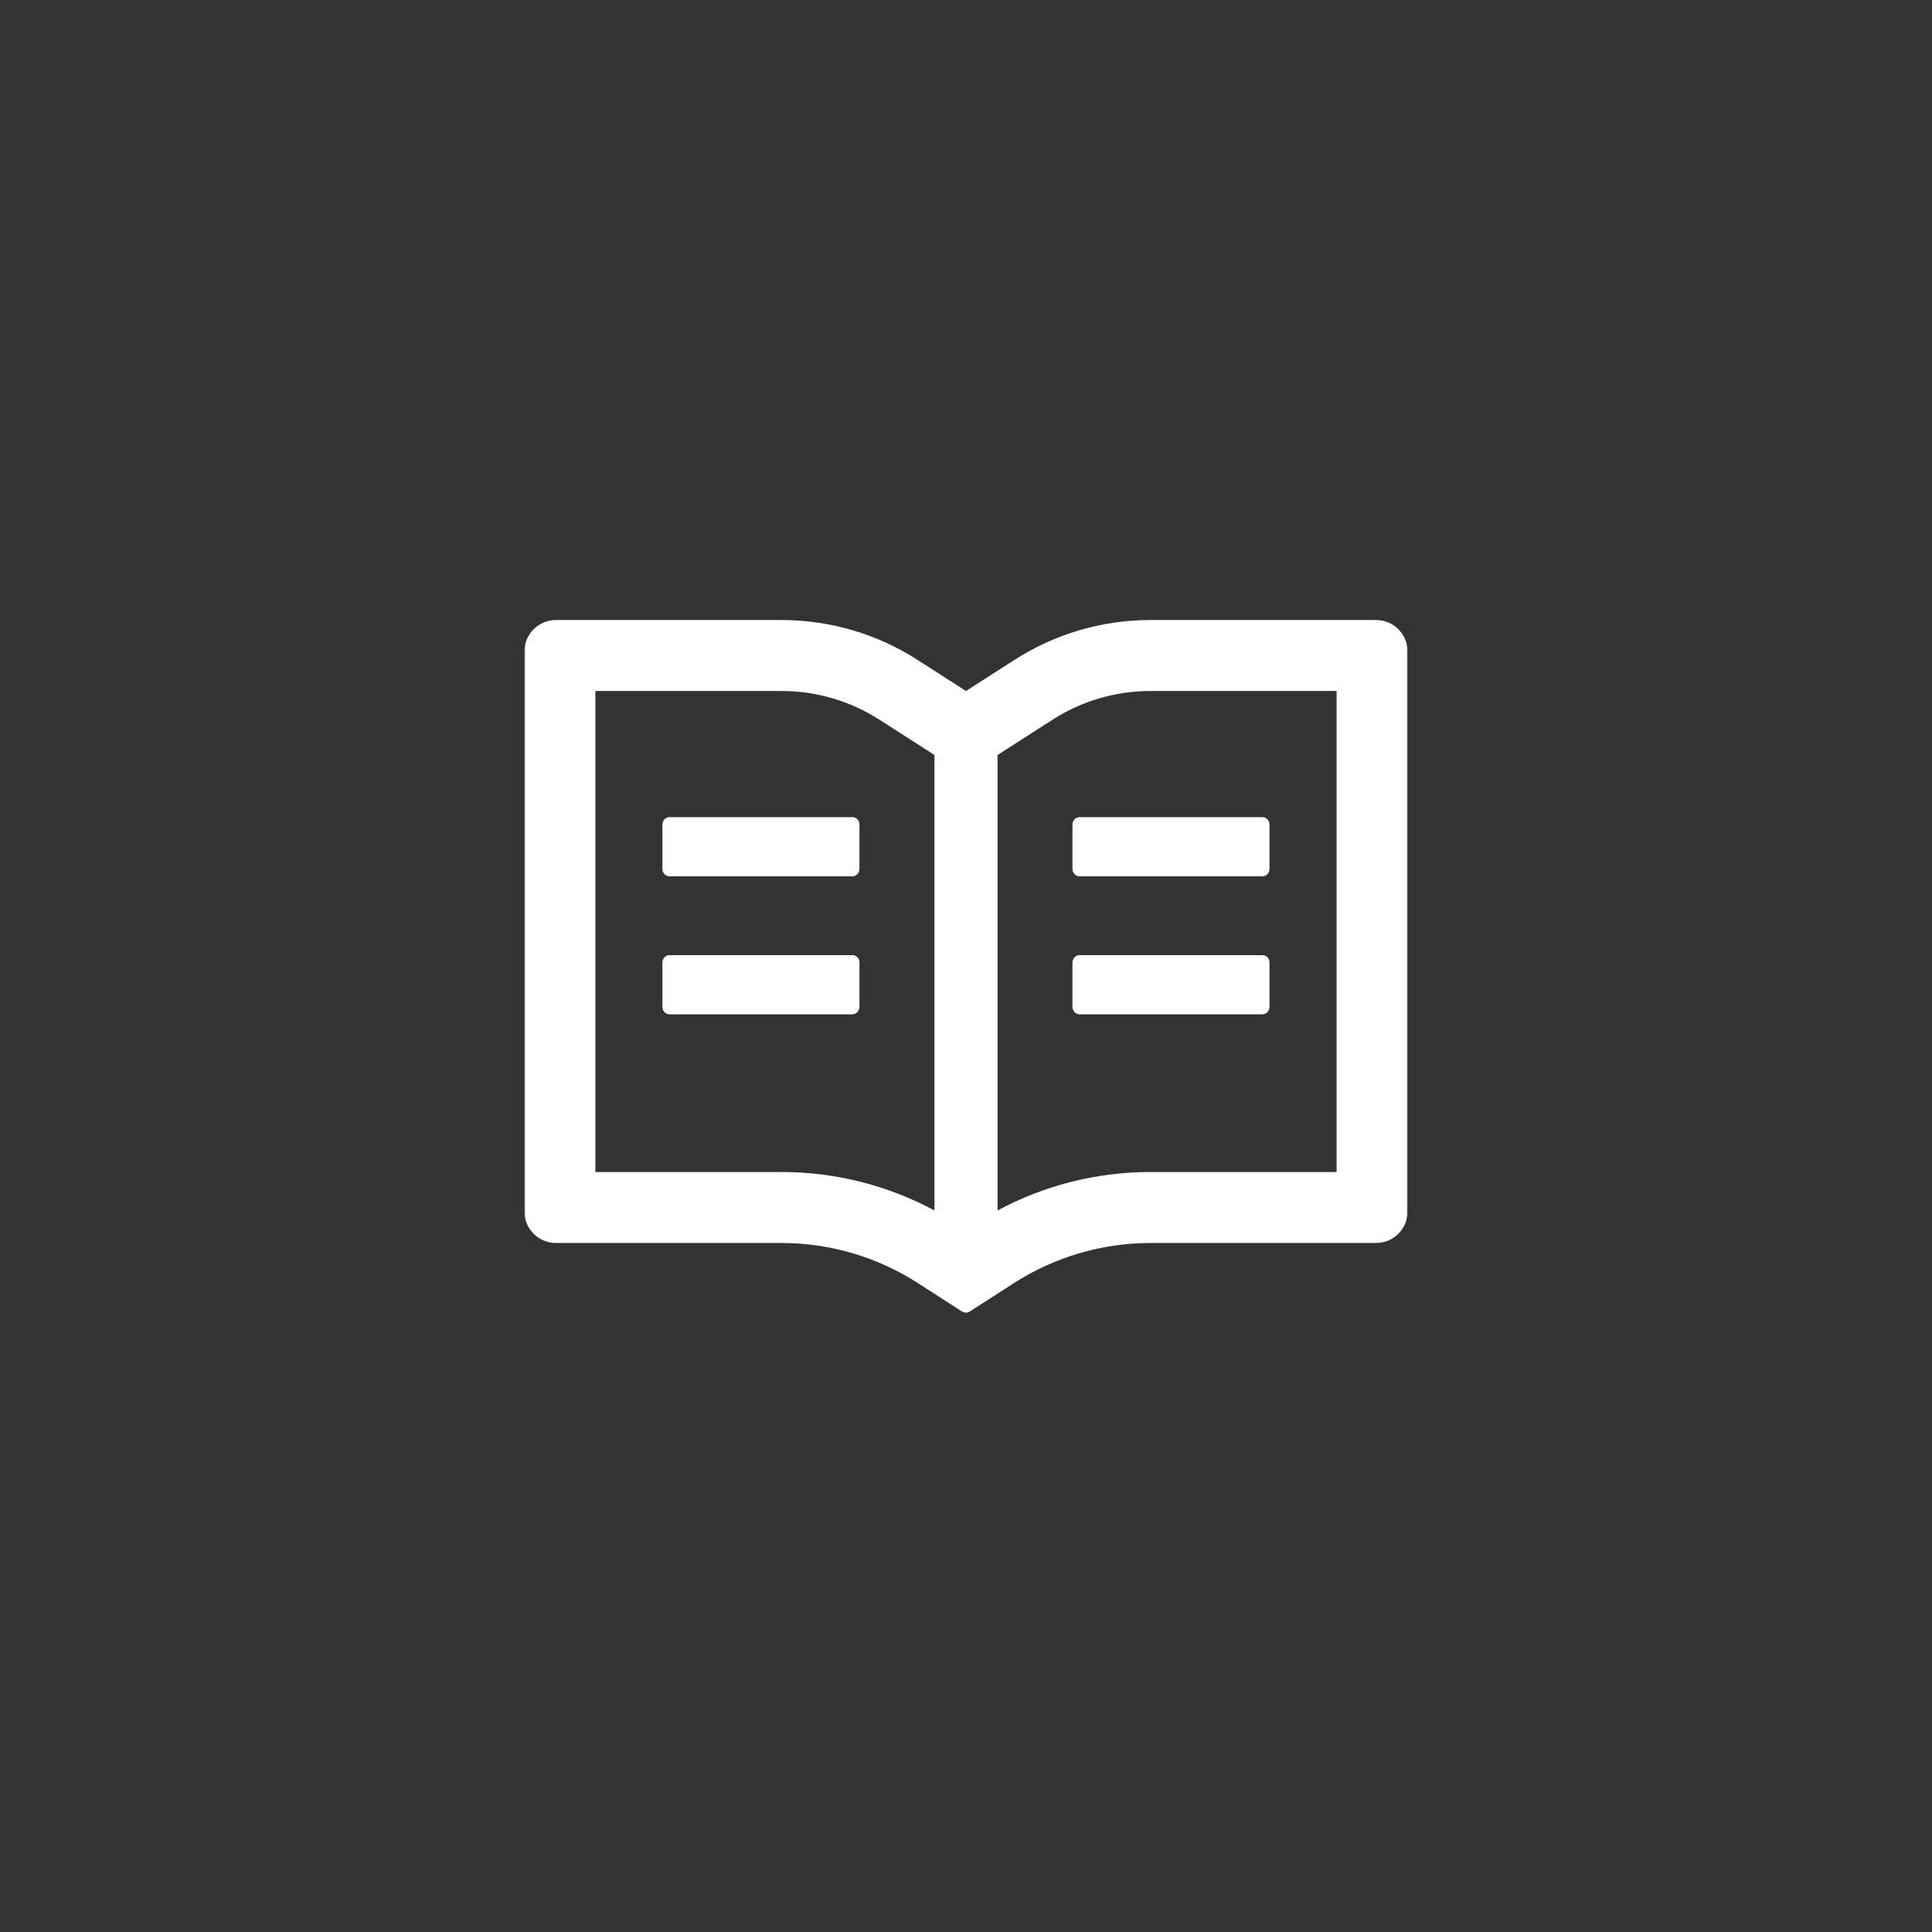 <?xml version="1.0" encoding="UTF-8"?> <svg xmlns="http://www.w3.org/2000/svg" width="700" height="700" viewBox="0 0 700 700" fill="none"><rect x="0" y="0" width="700" height="700" fill="#333333" stroke="none"/> <mask id="mask0_937_2" style="mask-type:alpha" maskUnits="userSpaceOnUse" x="190" y="220" width="320" height="260"> <rect width="320" height="260" transform="translate(190 220)" fill="white"></rect> </mask> <g mask="url(#mask0_937_2)"> <path d="M498.571 224.643H416.857C399.321 224.643 382.179 229.679 367.429 239.179L350 250.357L332.571 239.179C317.836 229.681 300.674 224.634 283.143 224.643H201.429C195.107 224.643 190 229.75 190 236.072V438.929C190 445.25 195.107 450.357 201.429 450.357H283.143C300.679 450.357 317.821 455.393 332.571 464.893L348.429 475.107C348.893 475.393 349.429 475.572 349.964 475.572C350.5 475.572 351.036 475.429 351.5 475.107L367.357 464.893C382.143 455.393 399.321 450.357 416.857 450.357H498.571C504.893 450.357 510 445.25 510 438.929V236.072C510 229.75 504.893 224.643 498.571 224.643ZM283.143 424.643H215.714V250.357H283.143C295.786 250.357 308.071 253.965 318.679 260.786L336.107 271.965L338.571 273.572V438.572C321.571 429.429 302.571 424.643 283.143 424.643ZM484.286 424.643H416.857C397.429 424.643 378.429 429.429 361.429 438.572V273.572L363.893 271.965L381.321 260.786C391.929 253.965 404.214 250.357 416.857 250.357H484.286V424.643ZM308.893 296.072H242.536C241.143 296.072 240 297.286 240 298.75V314.822C240 316.286 241.143 317.5 242.536 317.5H308.857C310.25 317.5 311.393 316.286 311.393 314.822V298.75C311.429 297.286 310.286 296.072 308.893 296.072ZM388.571 298.75V314.822C388.571 316.286 389.714 317.5 391.107 317.5H457.429C458.821 317.5 459.964 316.286 459.964 314.822V298.75C459.964 297.286 458.821 296.072 457.429 296.072H391.107C389.714 296.072 388.571 297.286 388.571 298.75ZM308.893 346.072H242.536C241.143 346.072 240 347.286 240 348.75V364.822C240 366.286 241.143 367.5 242.536 367.5H308.857C310.25 367.5 311.393 366.286 311.393 364.822V348.75C311.429 347.286 310.286 346.072 308.893 346.072ZM457.464 346.072H391.107C389.714 346.072 388.571 347.286 388.571 348.75V364.822C388.571 366.286 389.714 367.5 391.107 367.5H457.429C458.821 367.5 459.964 366.286 459.964 364.822V348.75C460 347.286 458.857 346.072 457.464 346.072Z" fill="white"></path> </g> </svg> 